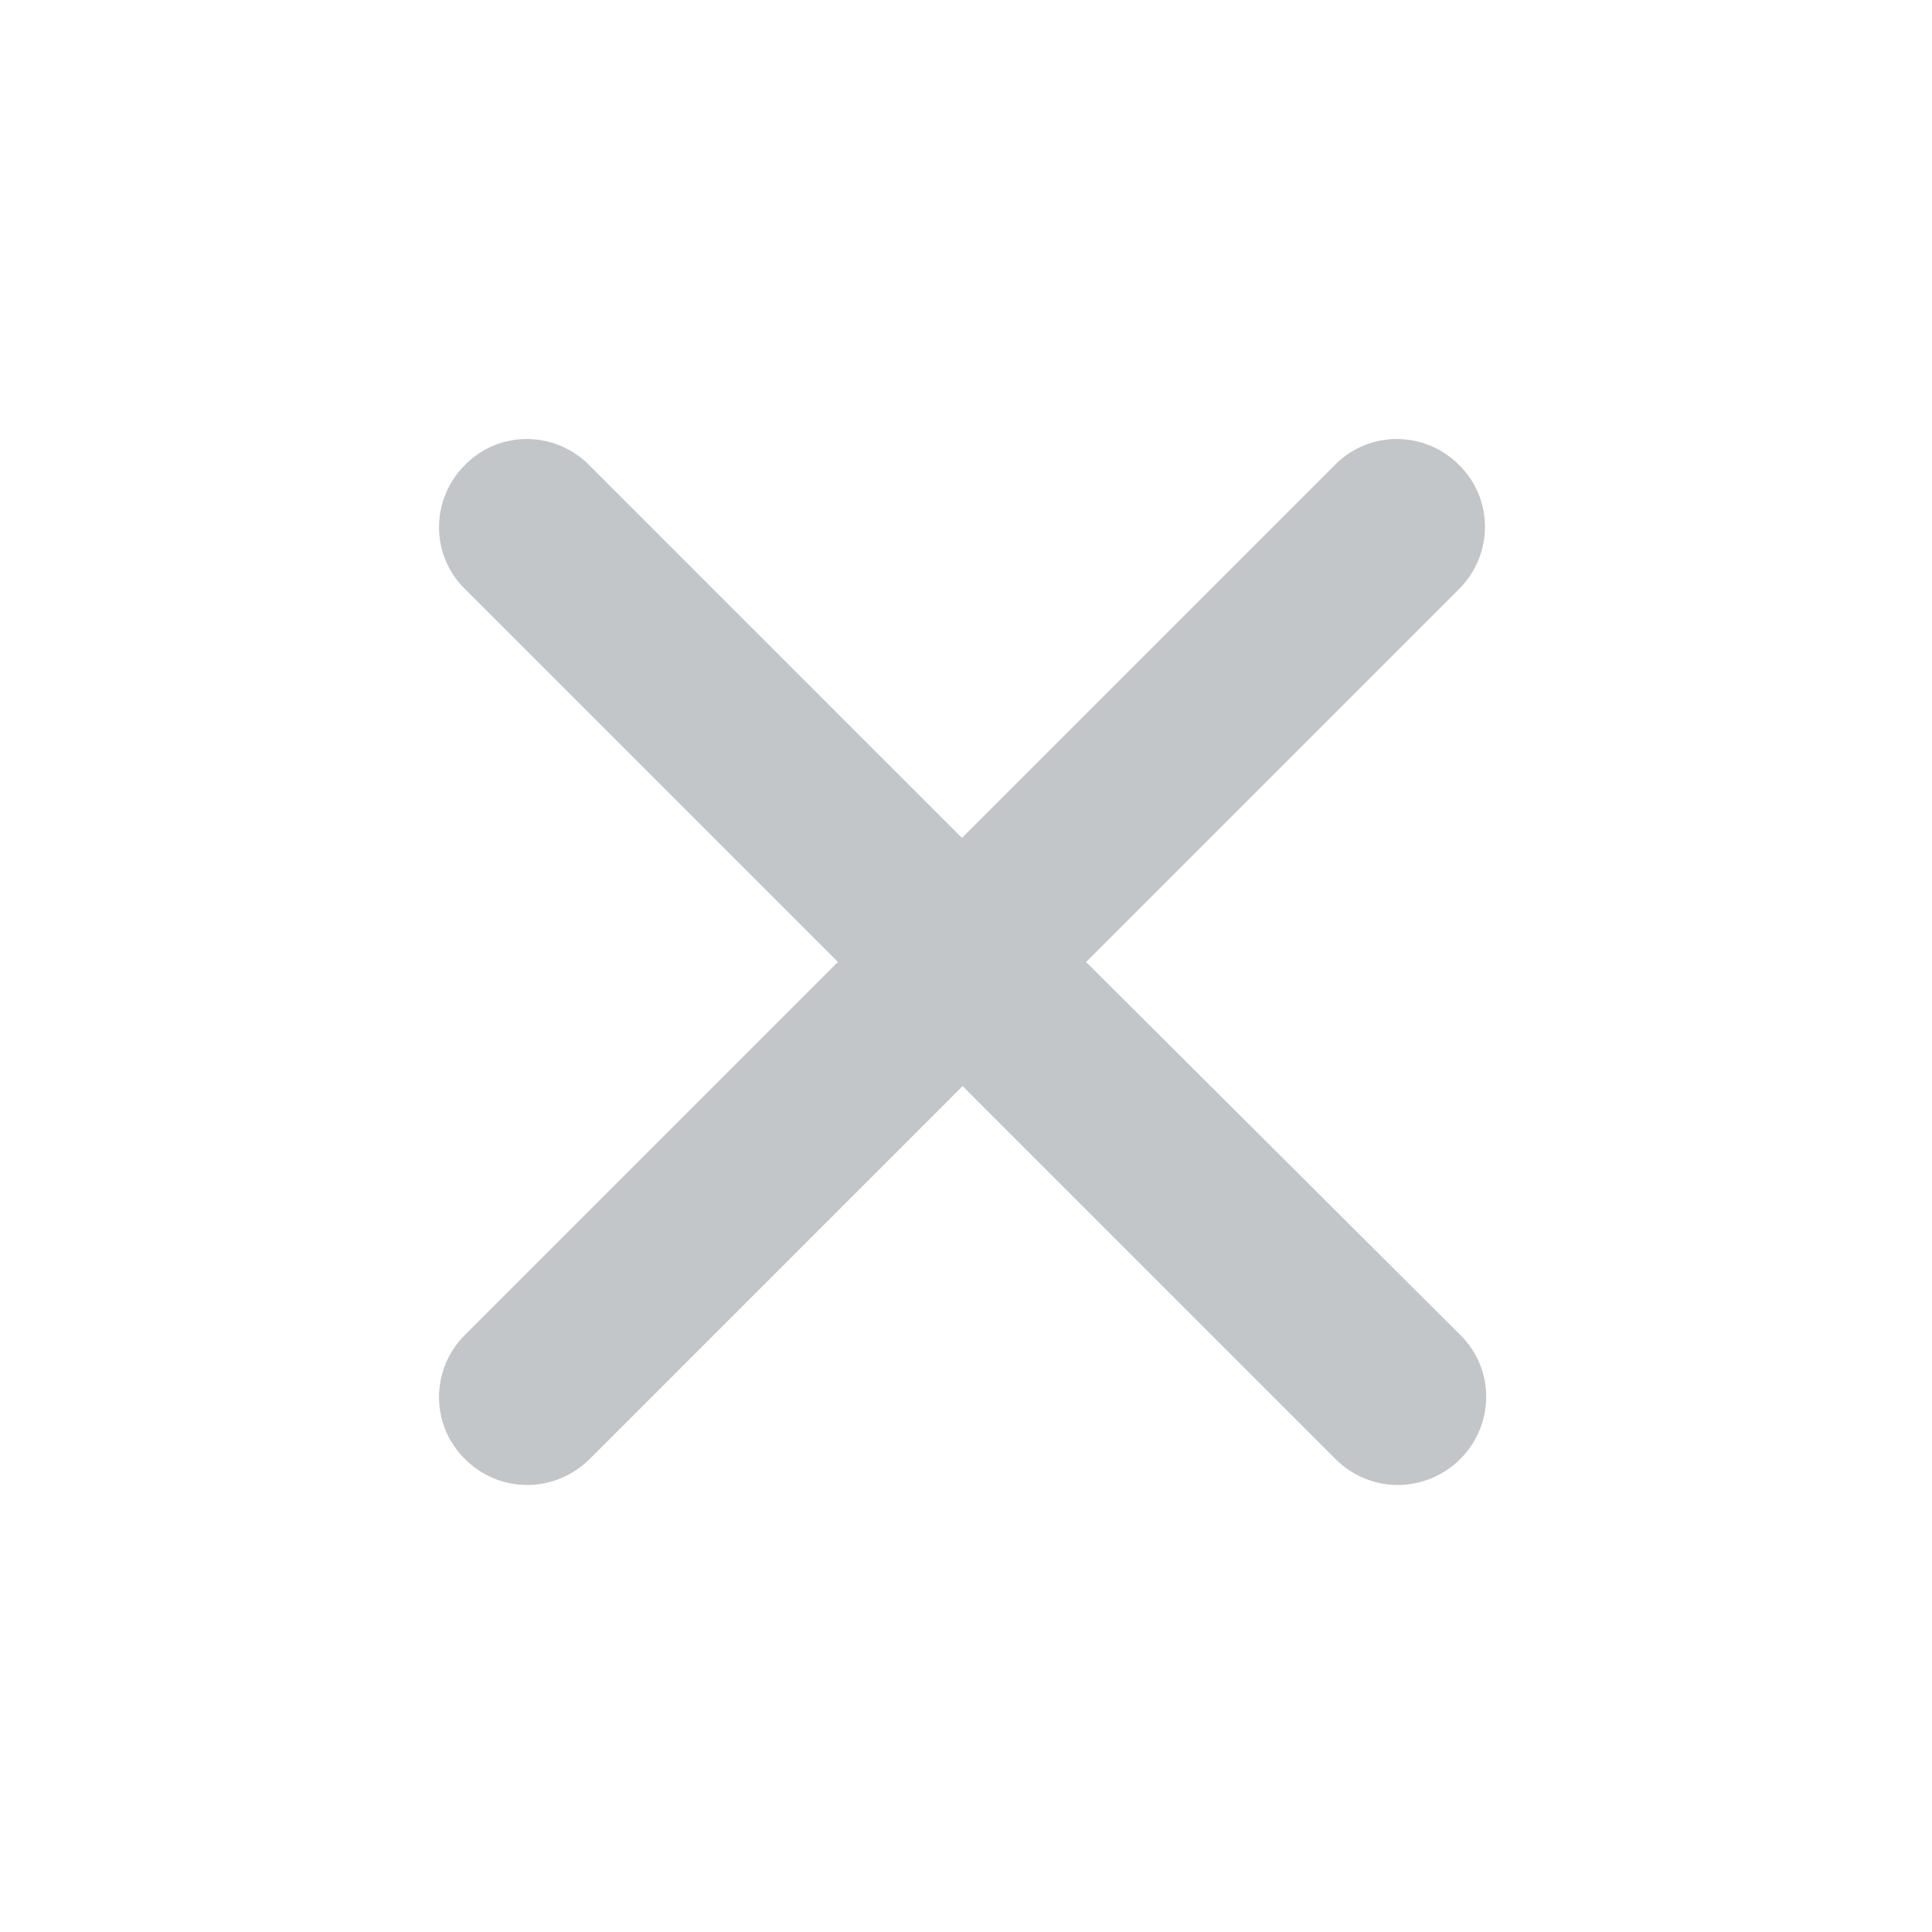 <?xml version="1.0" encoding="utf-8"?>
<!-- Generator: Adobe Illustrator 25.2.0, SVG Export Plug-In . SVG Version: 6.00 Build 0)  -->
<svg version="1.1" id="Layer_1" xmlns="http://www.w3.org/2000/svg" xmlns:xlink="http://www.w3.org/1999/xlink" x="0px" y="0px"
	 viewBox="0 0 312.9 312.9" style="enable-background:new 0 0 312.9 312.9;" xml:space="preserve">
<style type="text/css">
	.st0{clip-path:url(#SVGID_2_);fill:#FFFFFF;}
	.st1{fill:#C2C6C8;}
</style>
<g>
	<defs>
		<circle id="SVGID_1_" cx="156.5" cy="156.5" r="156.5"/>
	</defs>
	<clipPath id="SVGID_2_">
		<use xlink:href="#SVGID_1_"  style="overflow:visible;"/>
	</clipPath>
	<rect x="-71.1" y="-71.1" class="st0" width="455.2" height="455.2"/>
</g>
<path class="st1" d="M175.9,155.8l60.4-60.4c5.6-5.6,5.6-14.6,0-20.1c-5.6-5.6-14.6-5.6-20.1,0l-60.4,60.4L95.4,75.3
	c-5.6-5.6-14.6-5.6-20.1,0c-5.6,5.6-5.6,14.6,0,20.1l60.4,60.4l-60.4,60.4c-5.6,5.6-5.6,14.6,0,20.1c2.8,2.8,6.4,4.2,10.1,4.2
	c3.6,0,7.3-1.4,10.1-4.2l60.4-60.4l60.4,60.4c2.8,2.8,6.4,4.2,10.1,4.2c3.6,0,7.3-1.4,10.1-4.2c5.6-5.6,5.6-14.6,0-20.1L175.9,155.8
	z"/>
</svg>
